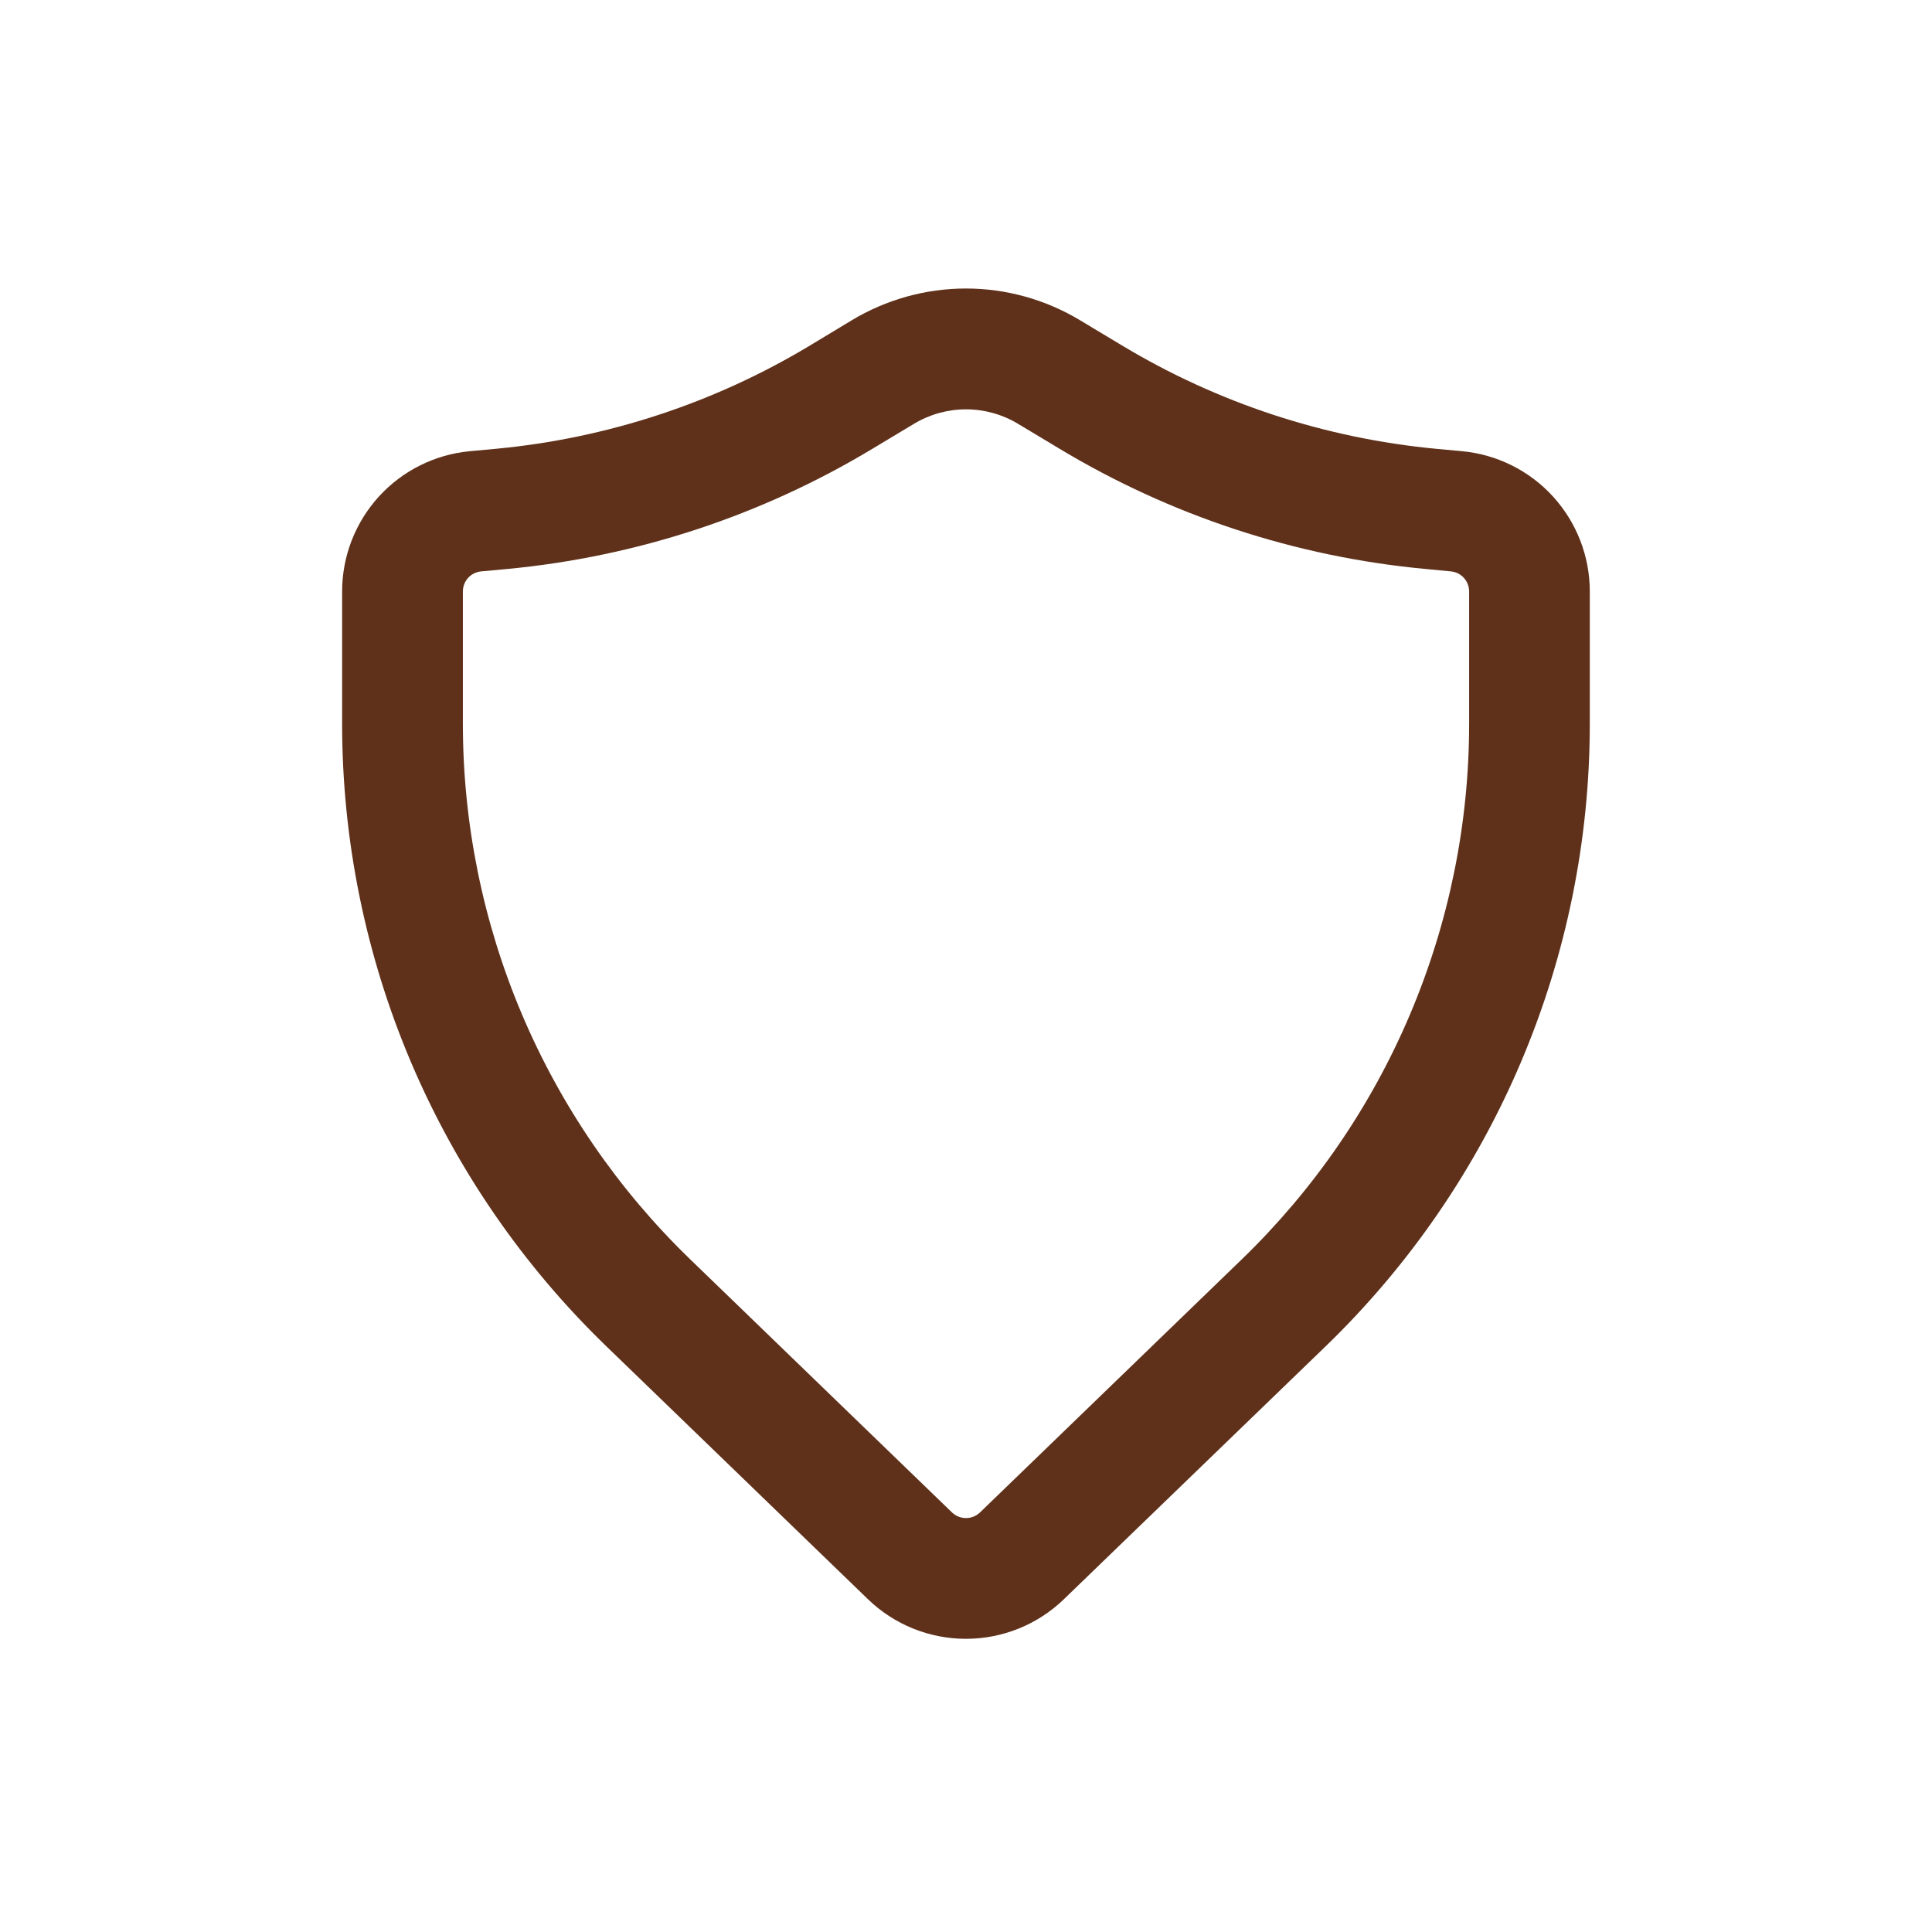 <svg width="24" height="24" viewBox="0 0 24 24" fill="none" xmlns="http://www.w3.org/2000/svg">
<path fill-rule="evenodd" clip-rule="evenodd" d="M12.645 5.264C12.45 5.147 12.227 5.085 12 5.085C11.773 5.085 11.55 5.147 11.355 5.264L10.839 5.574C9.458 6.406 7.907 6.916 6.302 7.068L5.977 7.098C5.915 7.104 5.857 7.132 5.815 7.179C5.773 7.225 5.75 7.285 5.75 7.348V8.99C5.75 10.231 6 11.459 6.484 12.601C6.969 13.744 7.678 14.777 8.57 15.64L11.826 18.788C11.873 18.833 11.935 18.858 12 18.858C12.065 18.858 12.127 18.833 12.174 18.788L15.429 15.641C16.321 14.778 17.031 13.745 17.515 12.603C18 11.46 18.25 10.232 18.25 8.991V7.346C18.25 7.284 18.226 7.224 18.184 7.178C18.142 7.132 18.085 7.104 18.023 7.098L17.698 7.067C16.093 6.916 14.542 6.405 13.161 5.574L12.645 5.264ZM10.58 3.979C11.008 3.721 11.499 3.584 11.999 3.584C12.499 3.584 12.99 3.721 13.418 3.979L13.934 4.289C15.122 5.005 16.457 5.444 17.838 5.575L18.163 5.605C18.597 5.646 19 5.847 19.293 6.169C19.586 6.491 19.749 6.911 19.749 7.347V8.991C19.749 10.433 19.459 11.861 18.896 13.189C18.333 14.517 17.508 15.718 16.471 16.721L13.215 19.867C12.889 20.182 12.453 20.358 11.999 20.358C11.545 20.358 11.109 20.182 10.783 19.867L7.528 16.72C6.491 15.717 5.666 14.516 5.103 13.189C4.54 11.861 4.25 10.433 4.25 8.991V7.347C4.25 6.911 4.413 6.491 4.706 6.169C4.999 5.847 5.402 5.646 5.836 5.605L6.161 5.575C7.542 5.445 8.877 5.006 10.065 4.29L10.58 3.979Z" fill="#5F311A"/>
</svg>
